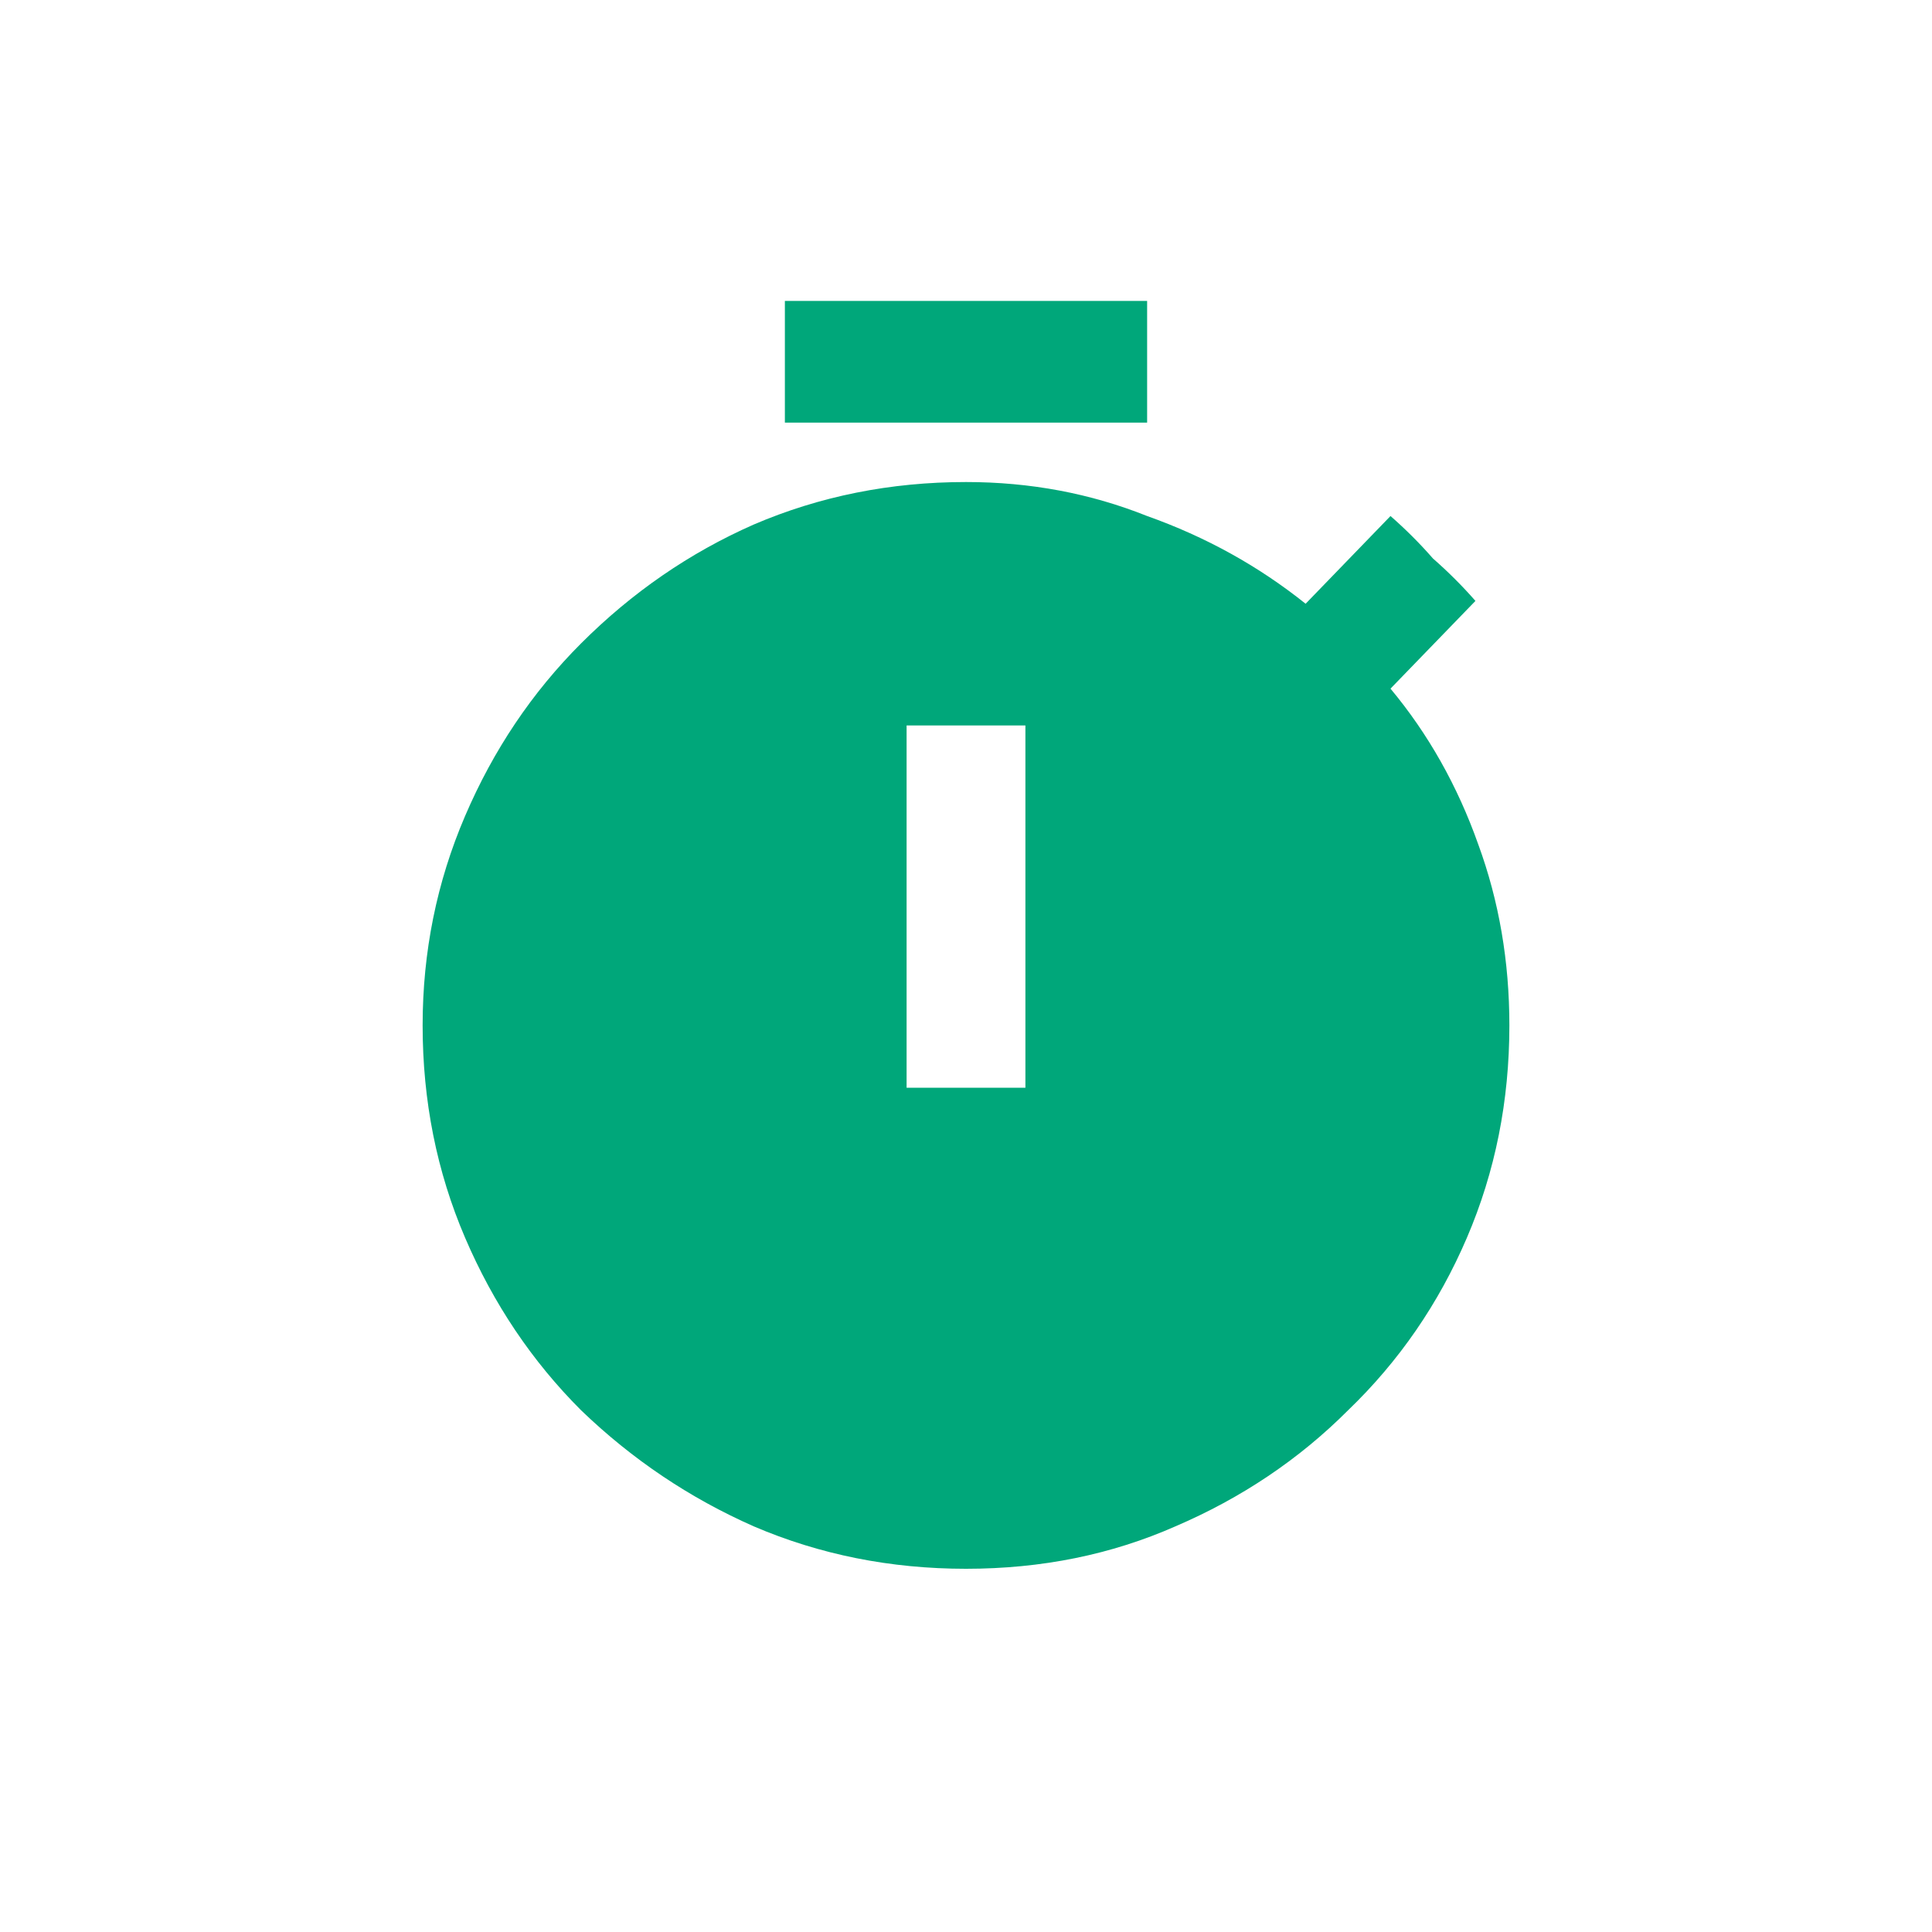 <svg width="32" height="32" viewBox="0 0 32 32" fill="none" xmlns="http://www.w3.org/2000/svg">
<path d="M13 4.984V7H19V4.984H13ZM23.031 11.406C23.656 12.156 24.141 13.016 24.484 13.984C24.828 14.922 25 15.922 25 16.984C25 18.234 24.766 19.406 24.297 20.5C23.828 21.594 23.172 22.547 22.328 23.359C21.516 24.172 20.562 24.812 19.469 25.281C18.406 25.75 17.25 25.984 16 25.984C14.75 25.984 13.578 25.75 12.484 25.281C11.422 24.812 10.469 24.172 9.625 23.359C8.812 22.547 8.172 21.594 7.703 20.5C7.234 19.406 7 18.234 7 16.984C7 15.766 7.234 14.609 7.703 13.516C8.172 12.422 8.812 11.469 9.625 10.656C10.469 9.812 11.422 9.156 12.484 8.688C13.578 8.219 14.75 7.984 16 7.984C17.062 7.984 18.062 8.172 19 8.547C19.969 8.891 20.844 9.375 21.625 10L23.031 8.547C23.281 8.766 23.516 9 23.734 9.25C23.984 9.469 24.219 9.703 24.438 9.953L23.031 11.406ZM16.984 18.016V12.016H15.016V18.016H16.984Z" fill="#00A77A"/>
</svg>
